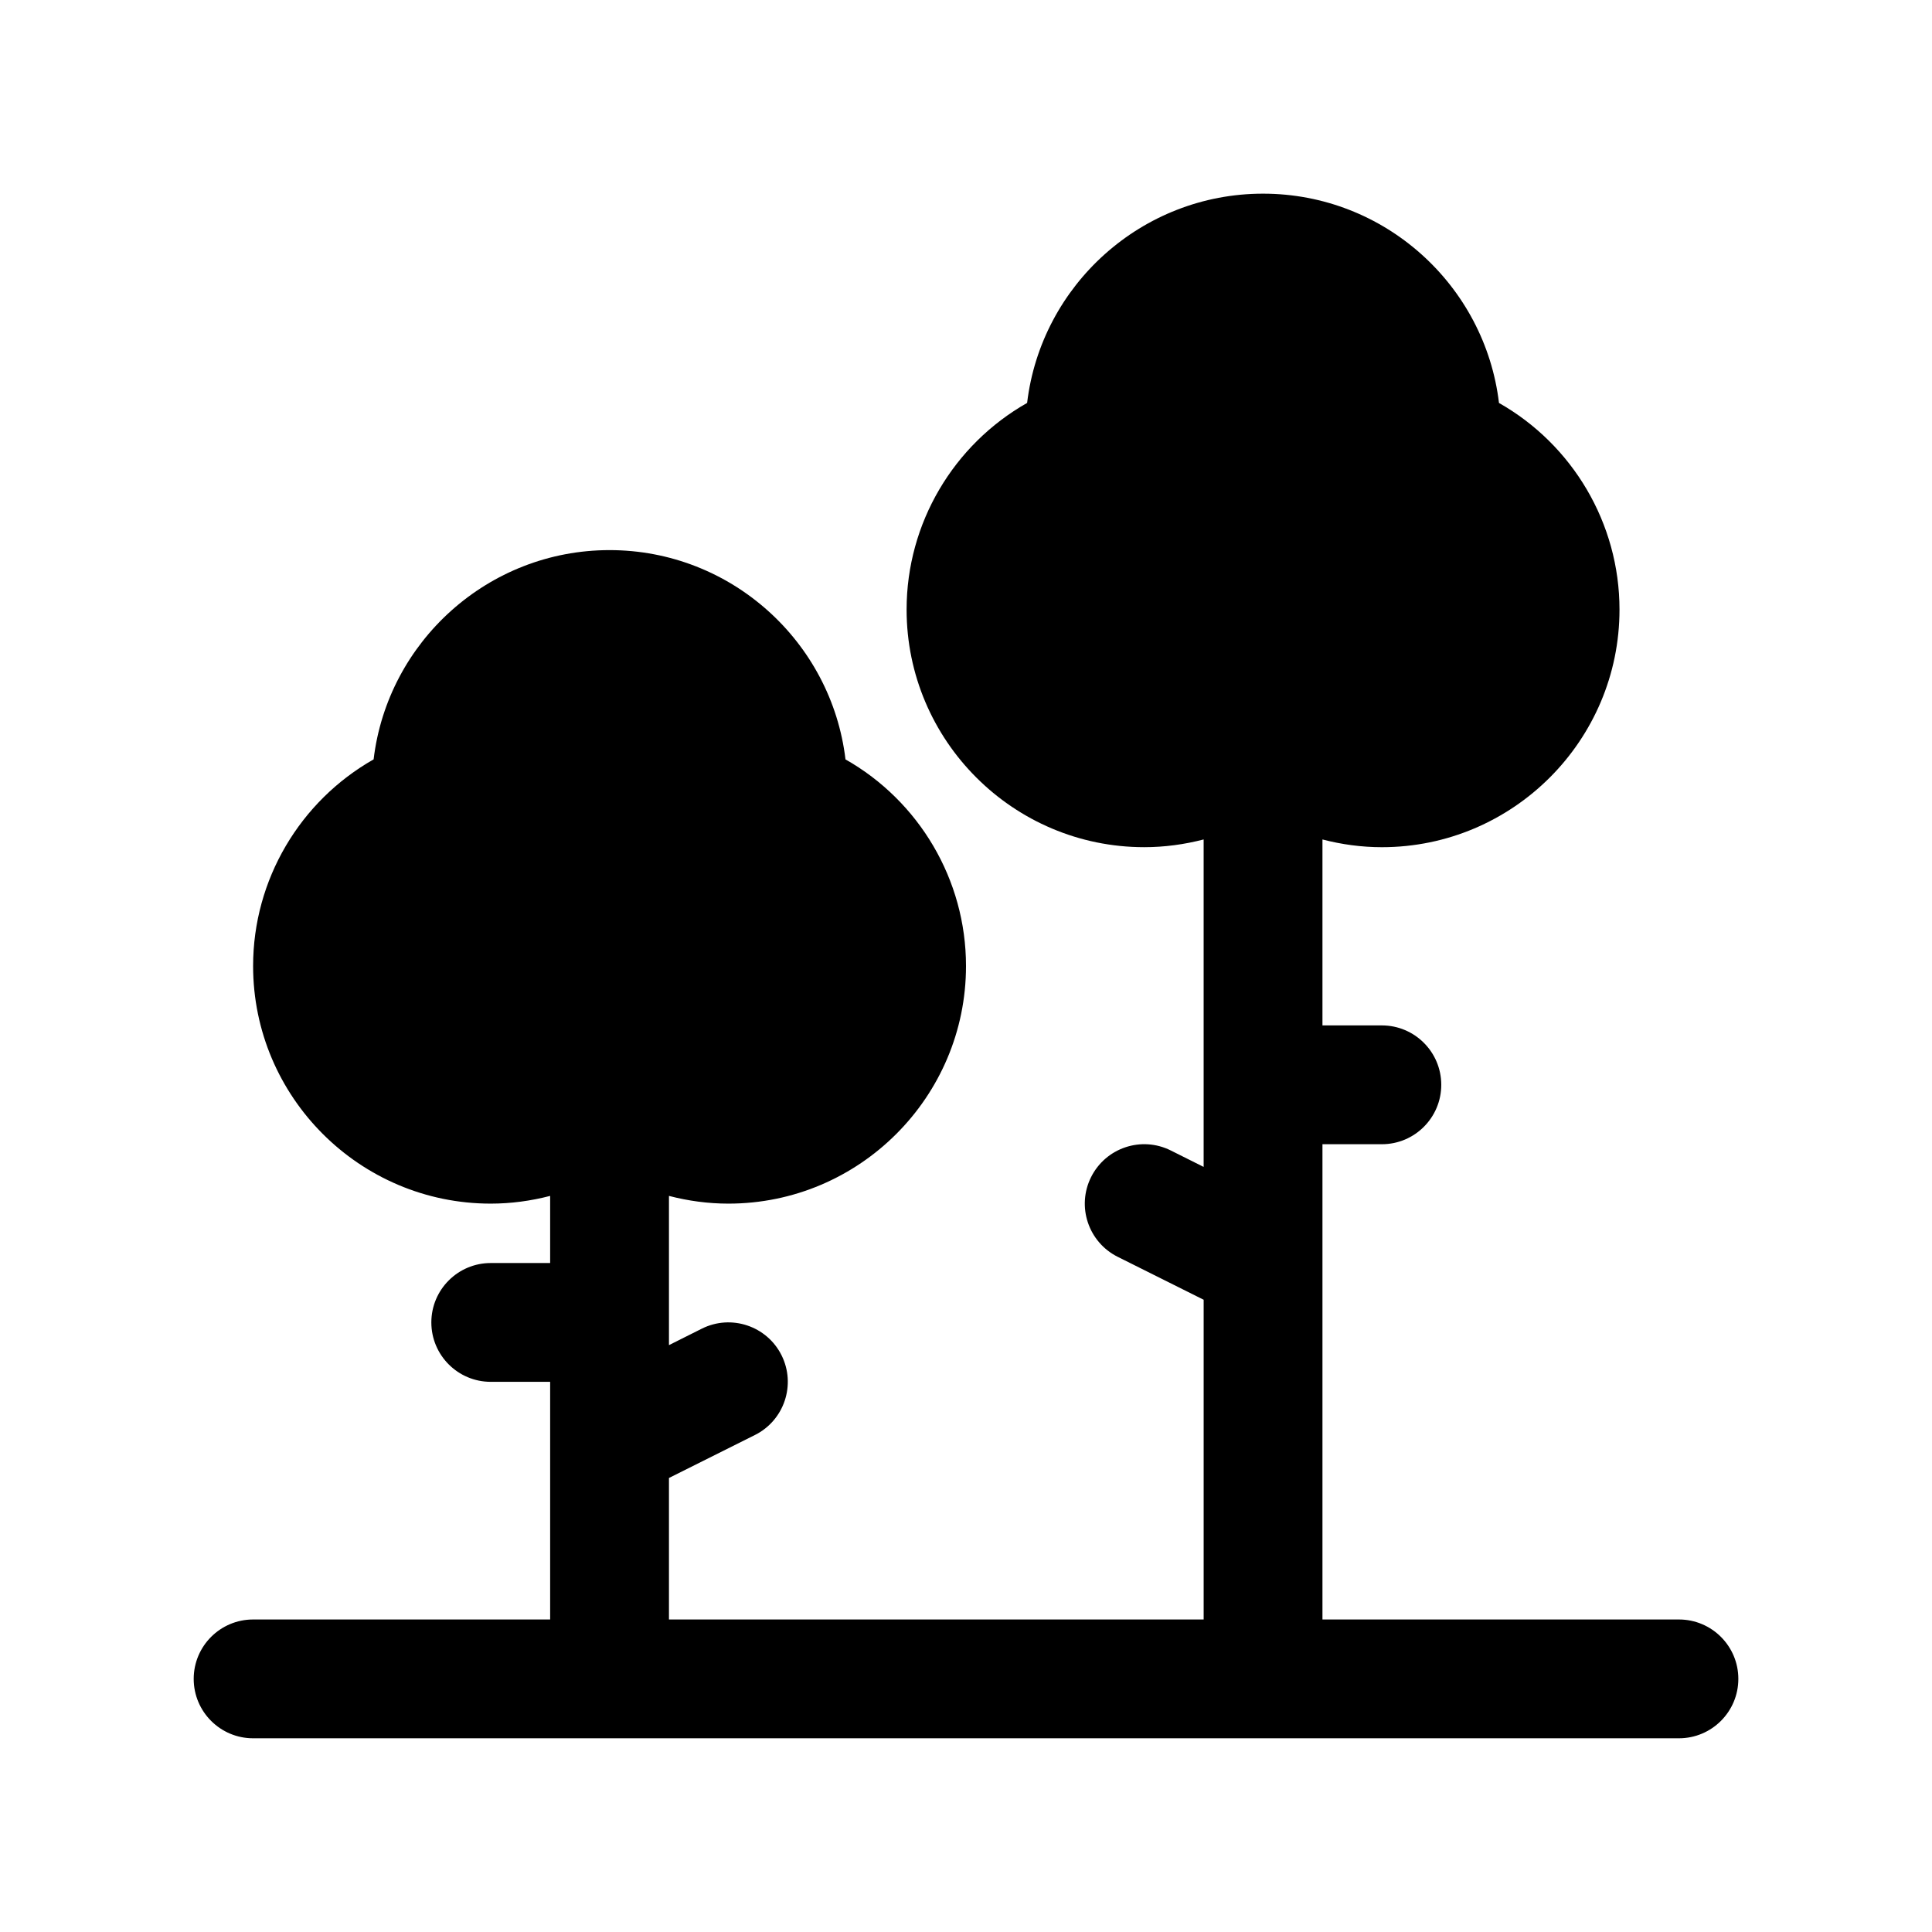 <?xml version="1.0" encoding="UTF-8"?>
<!-- The Best Svg Icon site in the world: iconSvg.co, Visit us! https://iconsvg.co -->
<svg fill="#000000" width="800px" height="800px" version="1.1" viewBox="144 144 512 512" xmlns="http://www.w3.org/2000/svg">
 <path d="m588.93 573.18h-94.465v-125.95h15.742c8.691 0 15.742-7.055 15.742-15.742 0-8.691-7.055-15.742-15.742-15.742h-15.742v-49.277c5.102 1.324 10.383 2.047 15.742 2.047 34.723 0 62.977-28.254 62.977-62.977 0-22.891-12.469-43.715-31.938-54.75-3.719-31.195-30.344-55.465-62.523-55.465s-58.805 24.27-62.527 55.457c-19.469 11.039-31.938 31.859-31.938 54.754 0 34.723 28.254 62.977 62.977 62.977 5.359 0 10.645-0.723 15.742-2.047v86.781l-8.699-4.352c-7.793-3.898-17.23-0.73-21.129 7.047-3.891 7.777-0.738 17.23 7.047 21.129l22.785 11.379v84.734h-141.7v-37.504l22.789-11.391c7.777-3.891 10.926-13.344 7.047-21.129-3.891-7.785-13.359-10.934-21.129-7.047l-8.707 4.363v-39.547c5.102 1.324 10.383 2.047 15.742 2.047 34.723 0 62.977-28.254 62.977-62.977 0-22.891-12.469-43.715-31.938-54.75-3.719-31.191-30.344-55.461-62.523-55.461-32.18 0-58.805 24.27-62.527 55.457-19.469 11.039-31.938 31.859-31.938 54.754 0 34.723 28.254 62.977 62.977 62.977 5.359 0 10.645-0.723 15.742-2.047v17.789h-15.742c-8.691 0-15.742 7.055-15.742 15.742 0 8.691 7.055 15.742 15.742 15.742h15.742v62.977l-78.719 0.004c-8.691 0-15.742 7.055-15.742 15.742 0 8.691 7.055 15.742 15.742 15.742h377.86c8.691 0 15.742-7.055 15.742-15.742 0.004-8.688-7.051-15.742-15.742-15.742z"/>
</svg>